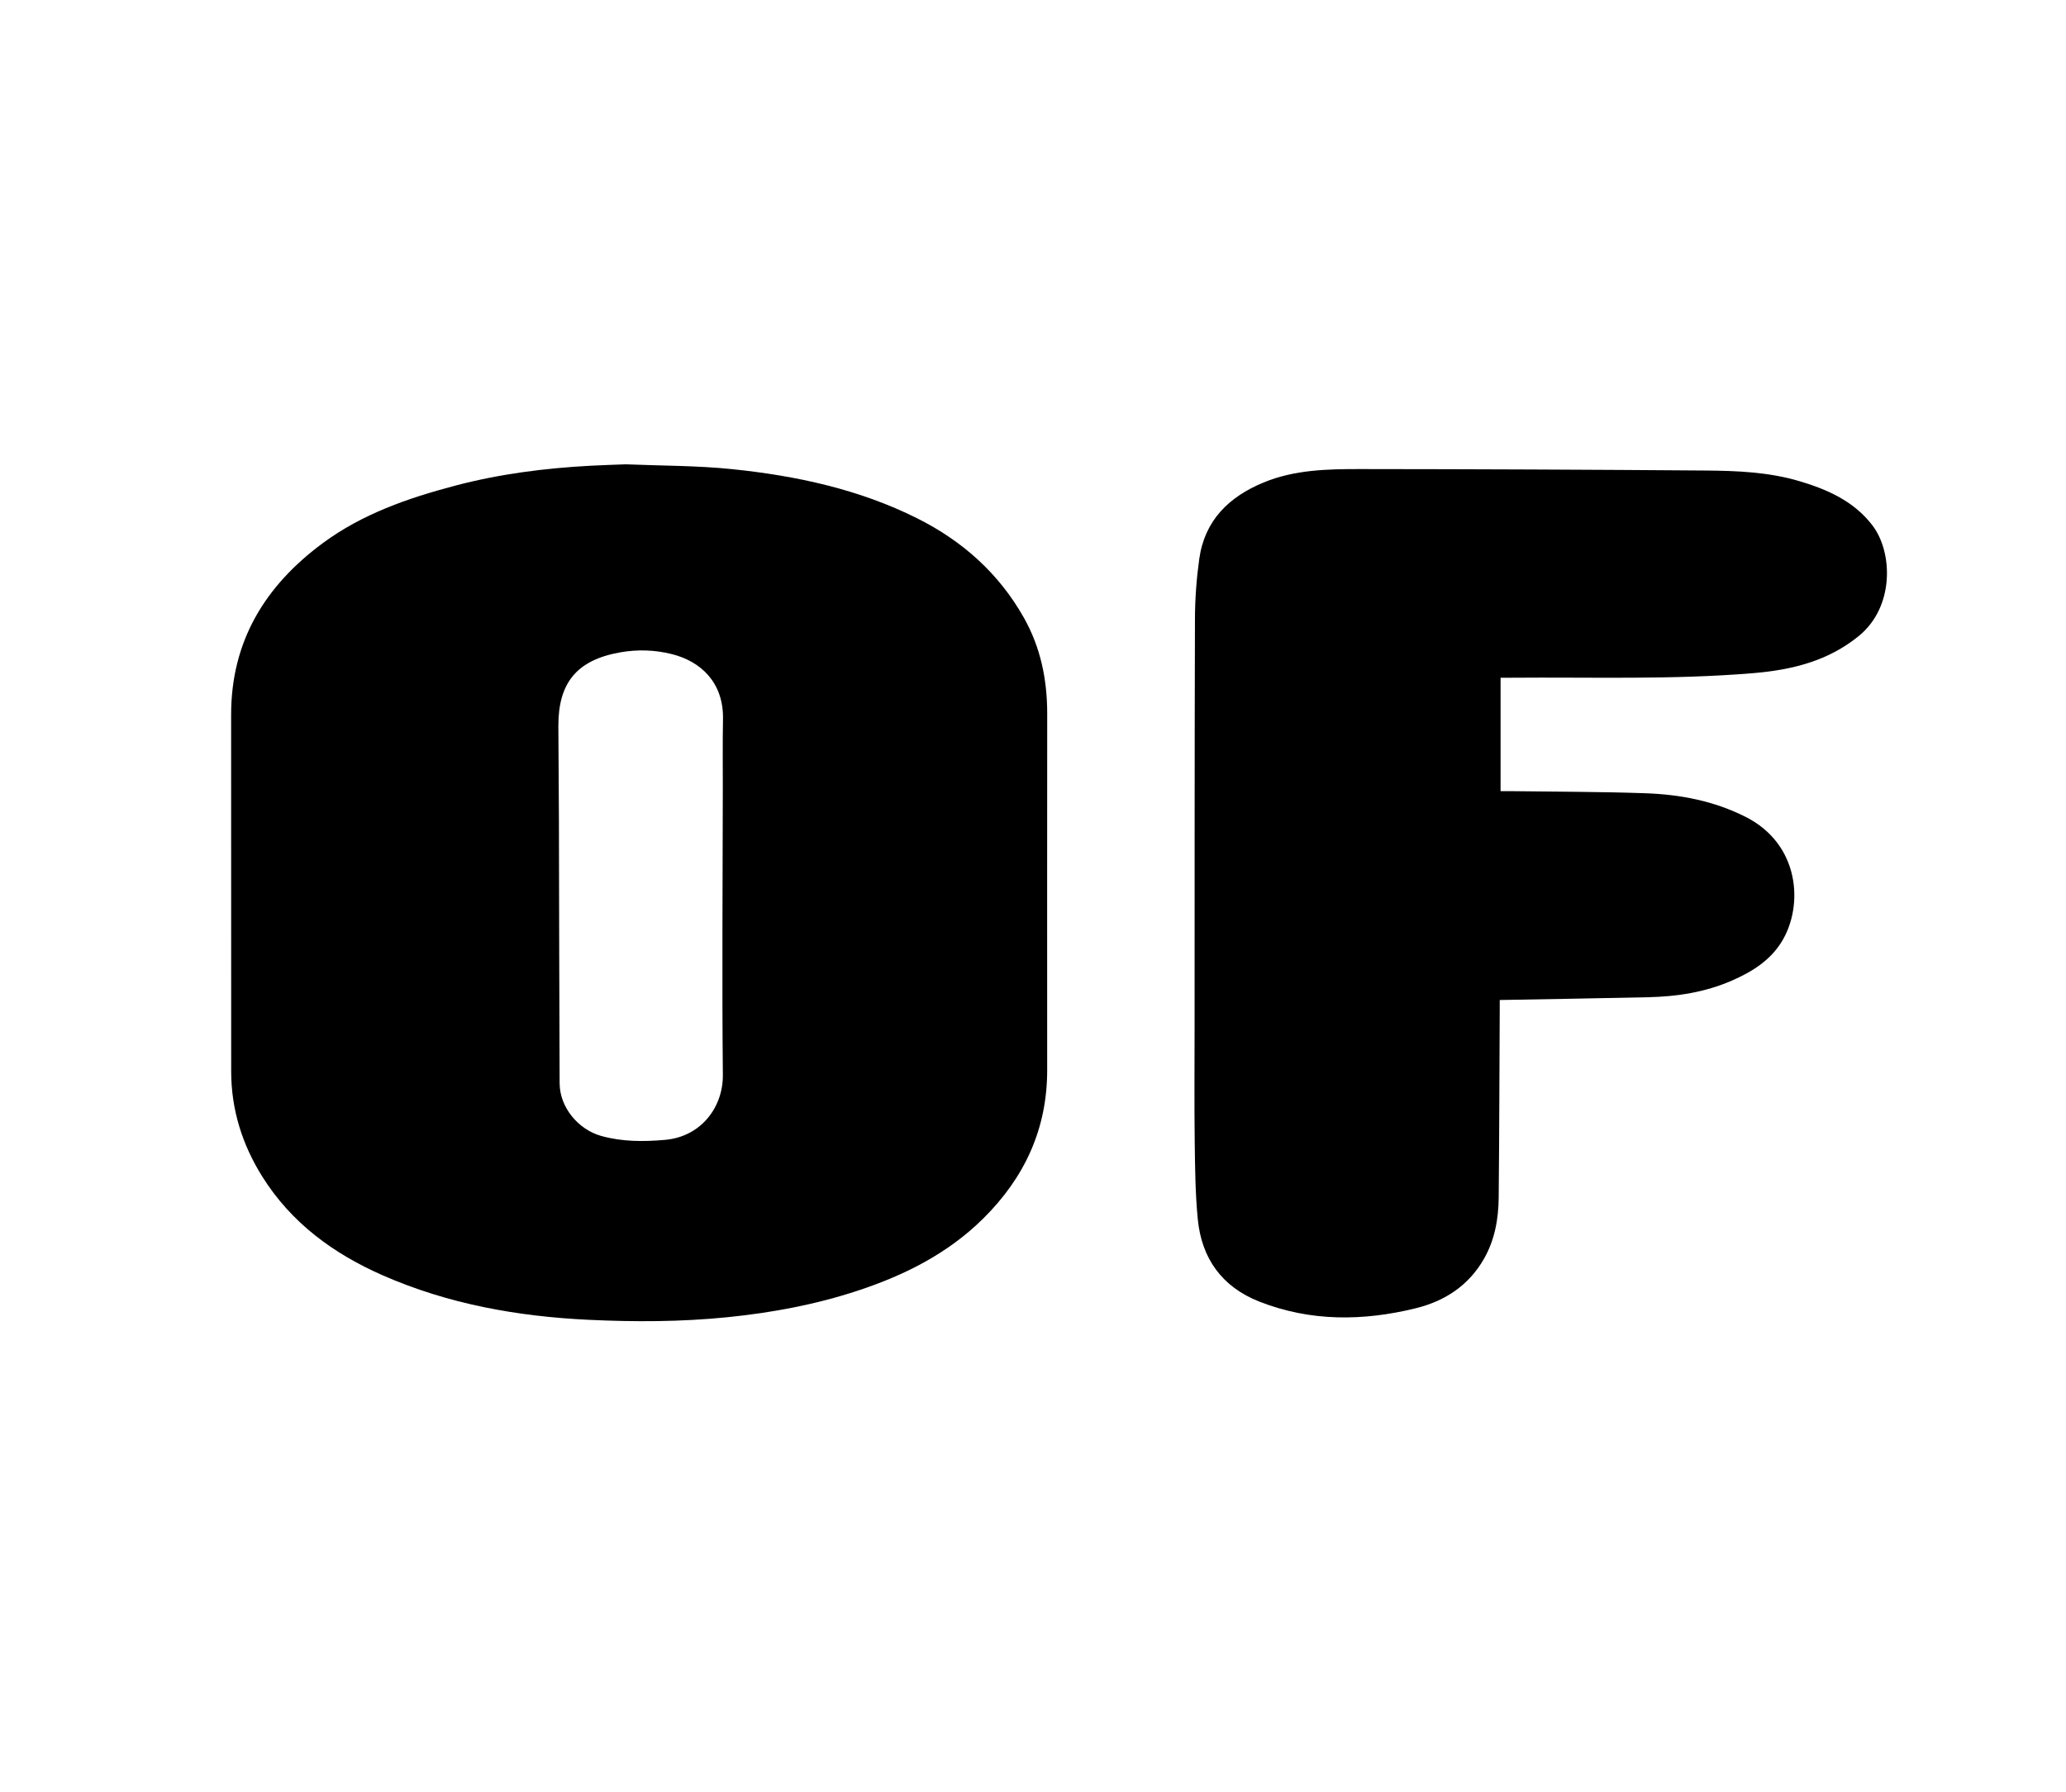 <svg version="1.1" id="Layer_1" xmlns="http://www.w3.org/2000/svg" xmlns:xlink="http://www.w3.org/1999/xlink" x="0px" y="0px"
	 width="100%" viewBox="0 0 1344 1166" enable-background="new 0 0 1344 1166" xml:space="preserve">
<path fill="#000000" opacity="1" stroke="none" 
	d="
M407.024,302.13 
	C430.482,303.1 453.563,302.929 476.382,305.288 
	C518.077,309.598 558.907,318.36 596.732,337.303 
	C626.098,352.009 649.896,373.181 666.15,402.097 
	C677.002,421.403 681.261,442.373 681.241,464.403 
	C681.173,541.731 681.197,619.058 681.223,696.386 
	C681.236,734.63 666.484,766.371 639.489,793.024 
	C616.396,815.823 588.344,829.817 558.025,839.826 
	C530.45,848.929 502.074,854.199 473.18,857.115 
	C443.078,860.152 412.934,860.233 382.805,858.794 
	C336.633,856.59 291.53,848.553 248.959,829.85 
	C216.99,815.806 189.534,795.798 170.626,765.604 
	C157.513,744.664 150.412,721.916 150.394,697.142 
	C150.337,619.815 150.418,542.487 150.354,465.159 
	C150.314,417.271 172.4,381.202 209.927,353.457 
	C235.664,334.429 265.315,324.164 295.852,316.079 
	C324.919,308.384 354.579,304.615 384.551,303.033 
	C391.872,302.646 399.202,302.426 407.024,302.13 
M470.209,512.5 
	C470.233,497.676 470.036,482.847 470.33,468.028 
	C470.81,443.843 455.609,430.314 437.163,425.654 
	C425.89,422.806 414.449,422.492 403.06,424.558 
	C375.222,429.606 363.12,444.307 363.23,472.598 
	C363.308,492.748 363.536,512.898 363.593,533.048 
	C363.757,590.344 363.782,647.64 364.057,704.936 
	C364.132,720.514 376.104,734.981 391.17,739.175 
	C404.882,742.992 418.844,742.936 432.745,741.698 
	C456.014,739.626 470.456,720.498 470.245,699.386 
	C469.627,637.43 470.138,575.463 470.209,512.5 
z"/>
<path fill="#000000" opacity="1" stroke="none" 
	d="
M777.118,668 
	C777.157,579.174 777.086,490.847 777.359,402.521 
	C777.399,389.575 778.369,376.534 780.156,363.711 
	C783.651,338.634 799.446,323.277 821.989,313.96 
	C842.179,305.616 863.601,305.206 884.895,305.223 
	C959.719,305.281 1034.543,305.596 1109.365,306.17 
	C1129.993,306.329 1150.71,307.161 1170.703,313.123 
	C1188.942,318.562 1206.051,326.143 1218.079,341.871 
	C1231.392,359.279 1232.5,394.84 1209.242,413.817 
	C1189.237,430.139 1165.749,435.893 1140.765,437.997 
	C1088.03,442.439 1035.187,440.529 982.384,440.999 
	C980.408,441.016 978.432,441.001 976.169,441.001 
	C976.169,465.622 976.169,489.991 976.169,514.787 
	C978.153,514.787 979.947,514.766 981.741,514.79 
	C1011.229,515.193 1040.734,515.135 1070.201,516.16 
	C1092.918,516.95 1114.928,521.09 1135.685,531.595 
	C1170.826,549.381 1173.444,589.241 1159.124,612.636 
	C1151.524,625.052 1139.707,632.375 1126.643,638.08 
	C1109.25,645.676 1090.938,648.473 1072.183,648.892 
	C1040.219,649.607 1008.25,650.105 975.625,650.706 
	C975.625,652.669 975.632,654.434 975.624,656.199 
	C975.423,697.194 975.346,738.191 974.948,779.185 
	C974.812,793.106 972.451,806.677 965.41,819.037 
	C955.474,836.481 939.856,846.65 921.01,851.279 
	C886.713,859.702 852.39,860.064 818.998,846.856 
	C794.939,837.339 781.687,818.839 779.202,793.388 
	C777.555,776.516 777.412,759.469 777.198,742.492 
	C776.887,717.832 777.118,693.164 777.118,668 
z"/>
</svg>